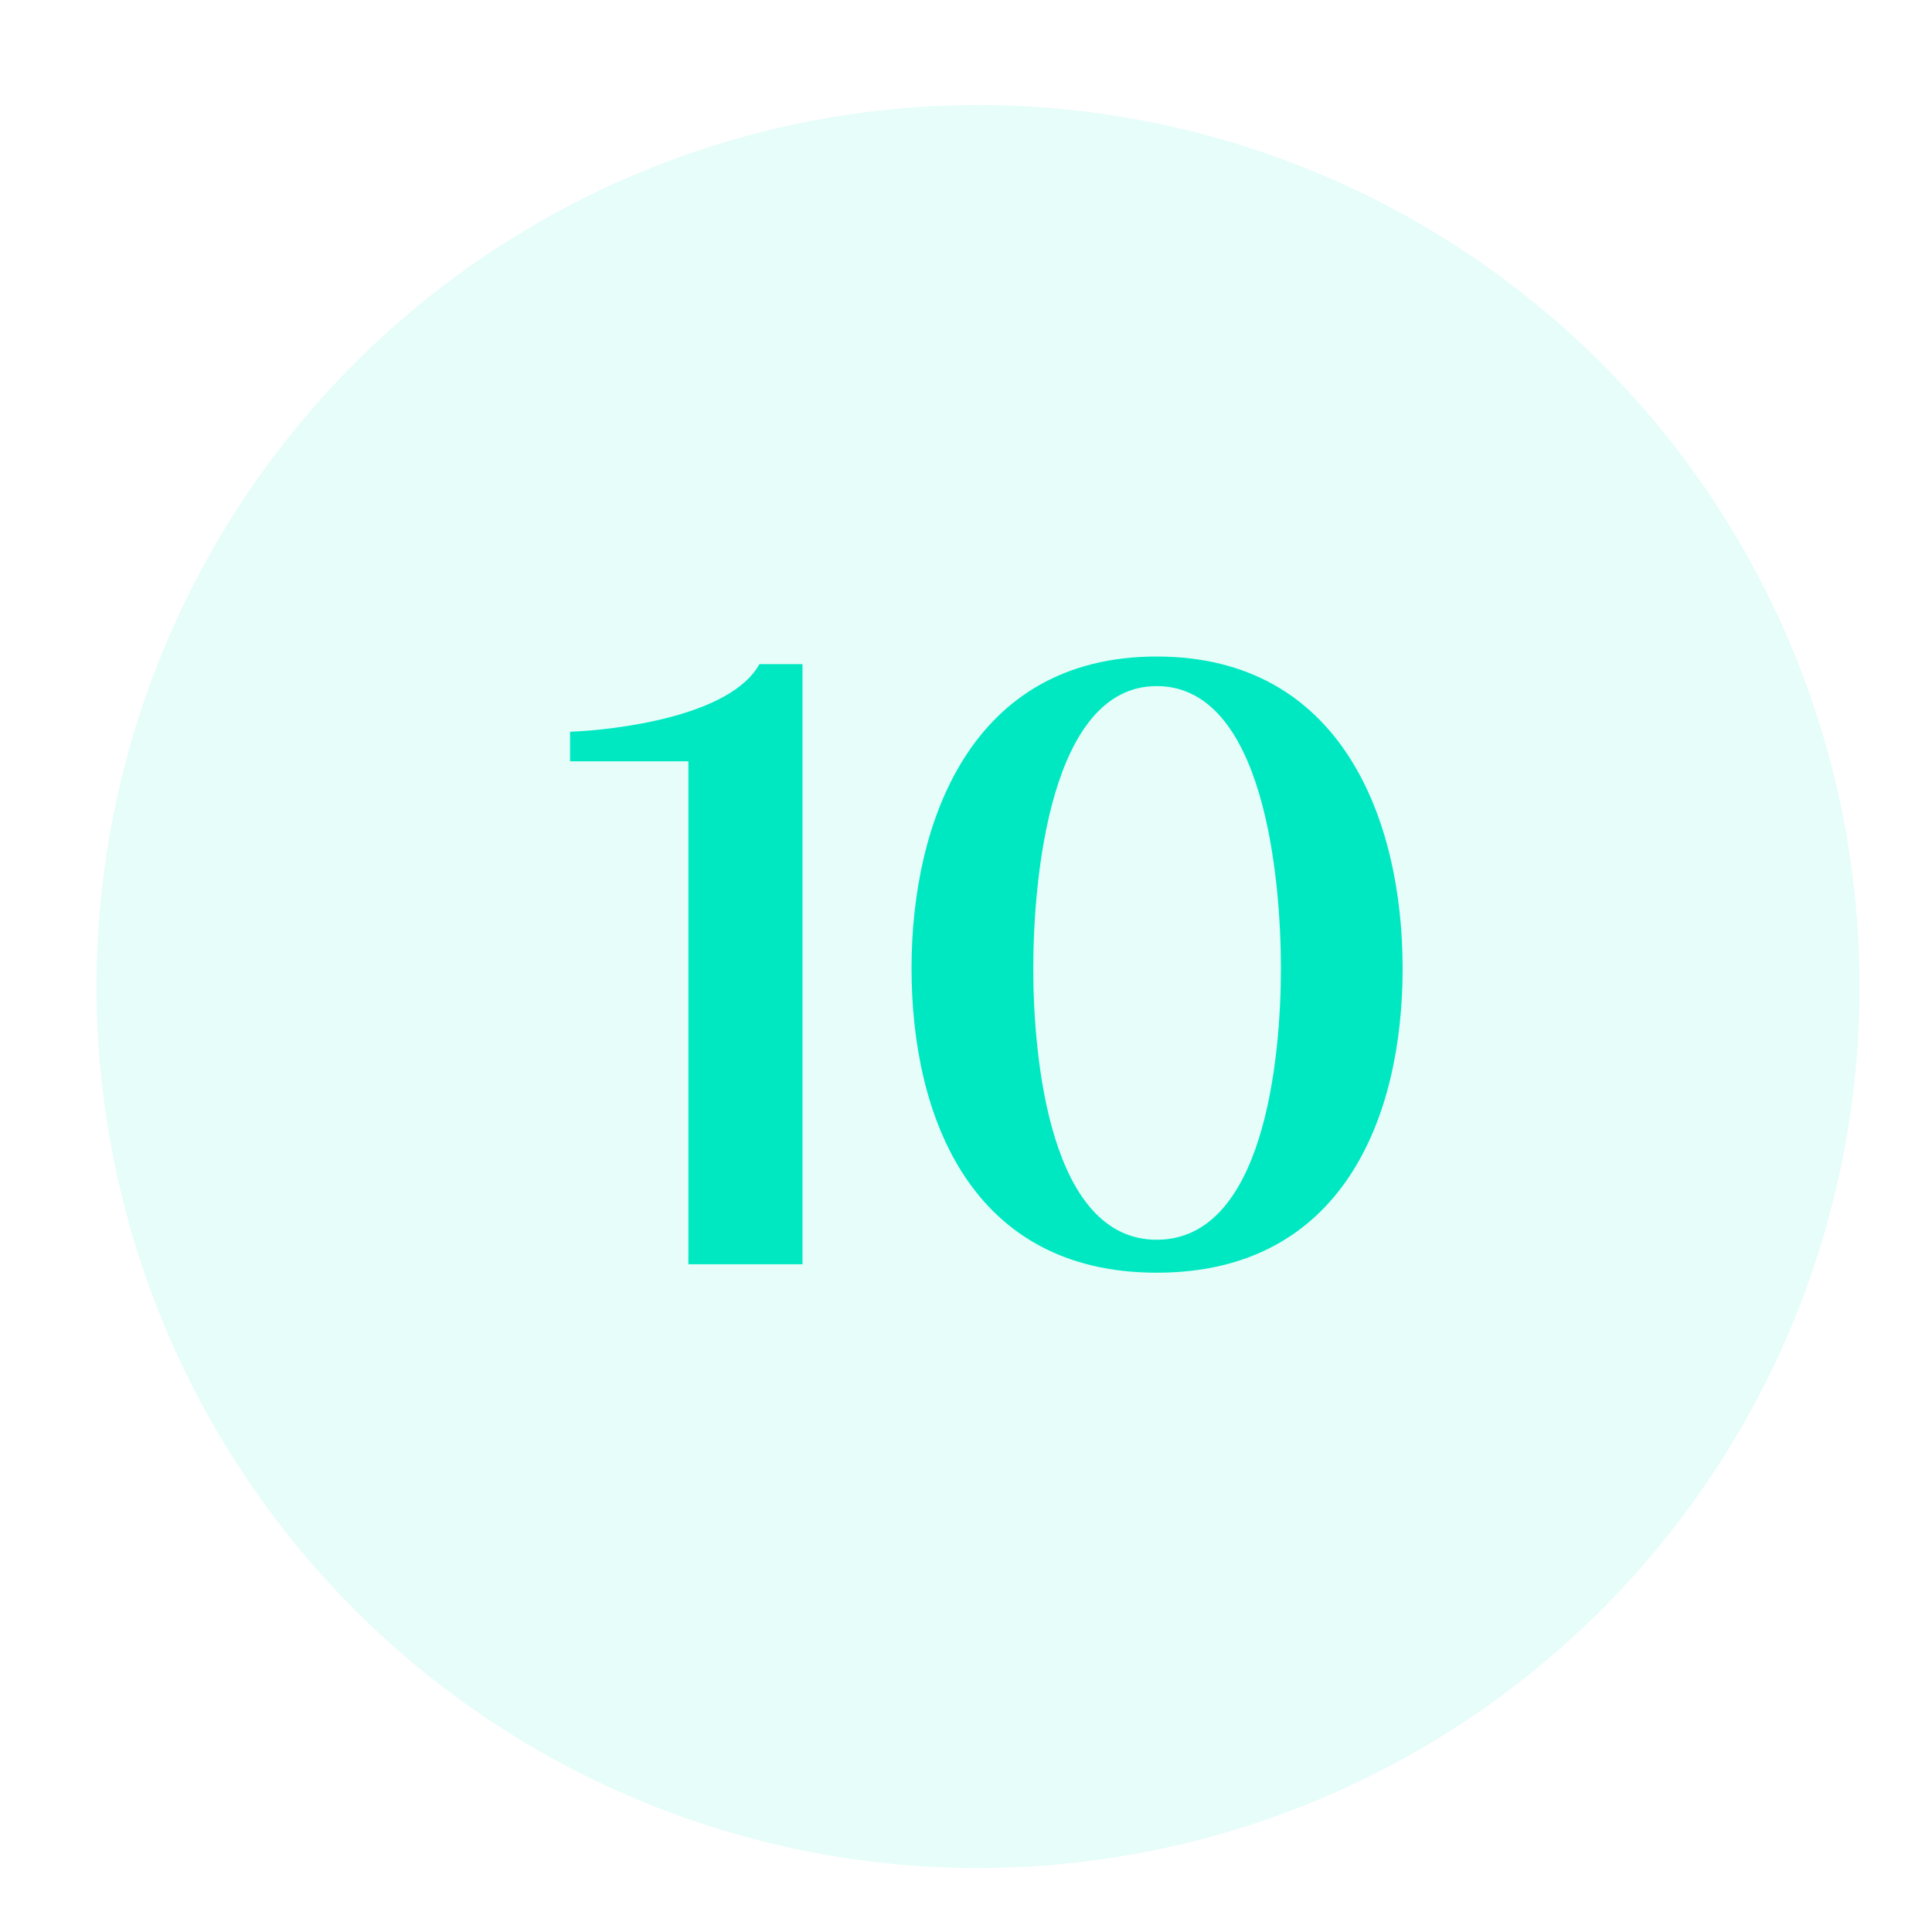 <?xml version="1.0" encoding="UTF-8"?> <svg xmlns="http://www.w3.org/2000/svg" xmlns:xlink="http://www.w3.org/1999/xlink" width="80" height="80" viewBox="0 0 80 80"><defs><clipPath id="clip-Icon-enjeux-etapes-10"><rect width="80" height="80"></rect></clipPath></defs><g id="Icon-enjeux-etapes-10" clip-path="url(#clip-Icon-enjeux-etapes-10)"><path id="Tracé_9826" data-name="Tracé 9826" d="M36.5,0A36.5,36.5,0,1,1,0,36.5,36.5,36.5,0,0,1,36.5,0Z" transform="translate(4 4.35)" fill="#00e8c2" opacity="0.1"></path><path id="Tracé_9827" data-name="Tracé 9827" d="M-7.77,0V-24.85H-9.555c-1.19,2.17-5.985,2.73-7.84,2.8v1.225h4.9V0Zm4.515-12.25C-3.255-6.09-.77.35,6.895.35c7.7,0,10.185-6.44,10.185-12.6,0-6.09-2.485-12.915-10.185-12.915C-.77-25.165-3.255-18.34-3.255-12.25Zm5.04,0c0-3.71.7-11.69,5.11-11.69,4.445,0,5.145,7.945,5.145,11.69S11.34-1.015,6.895-1.015C2.485-1.015,1.785-8.505,1.785-12.25Z" transform="translate(41 52.35)" fill="#00e8c2"></path></g></svg> 